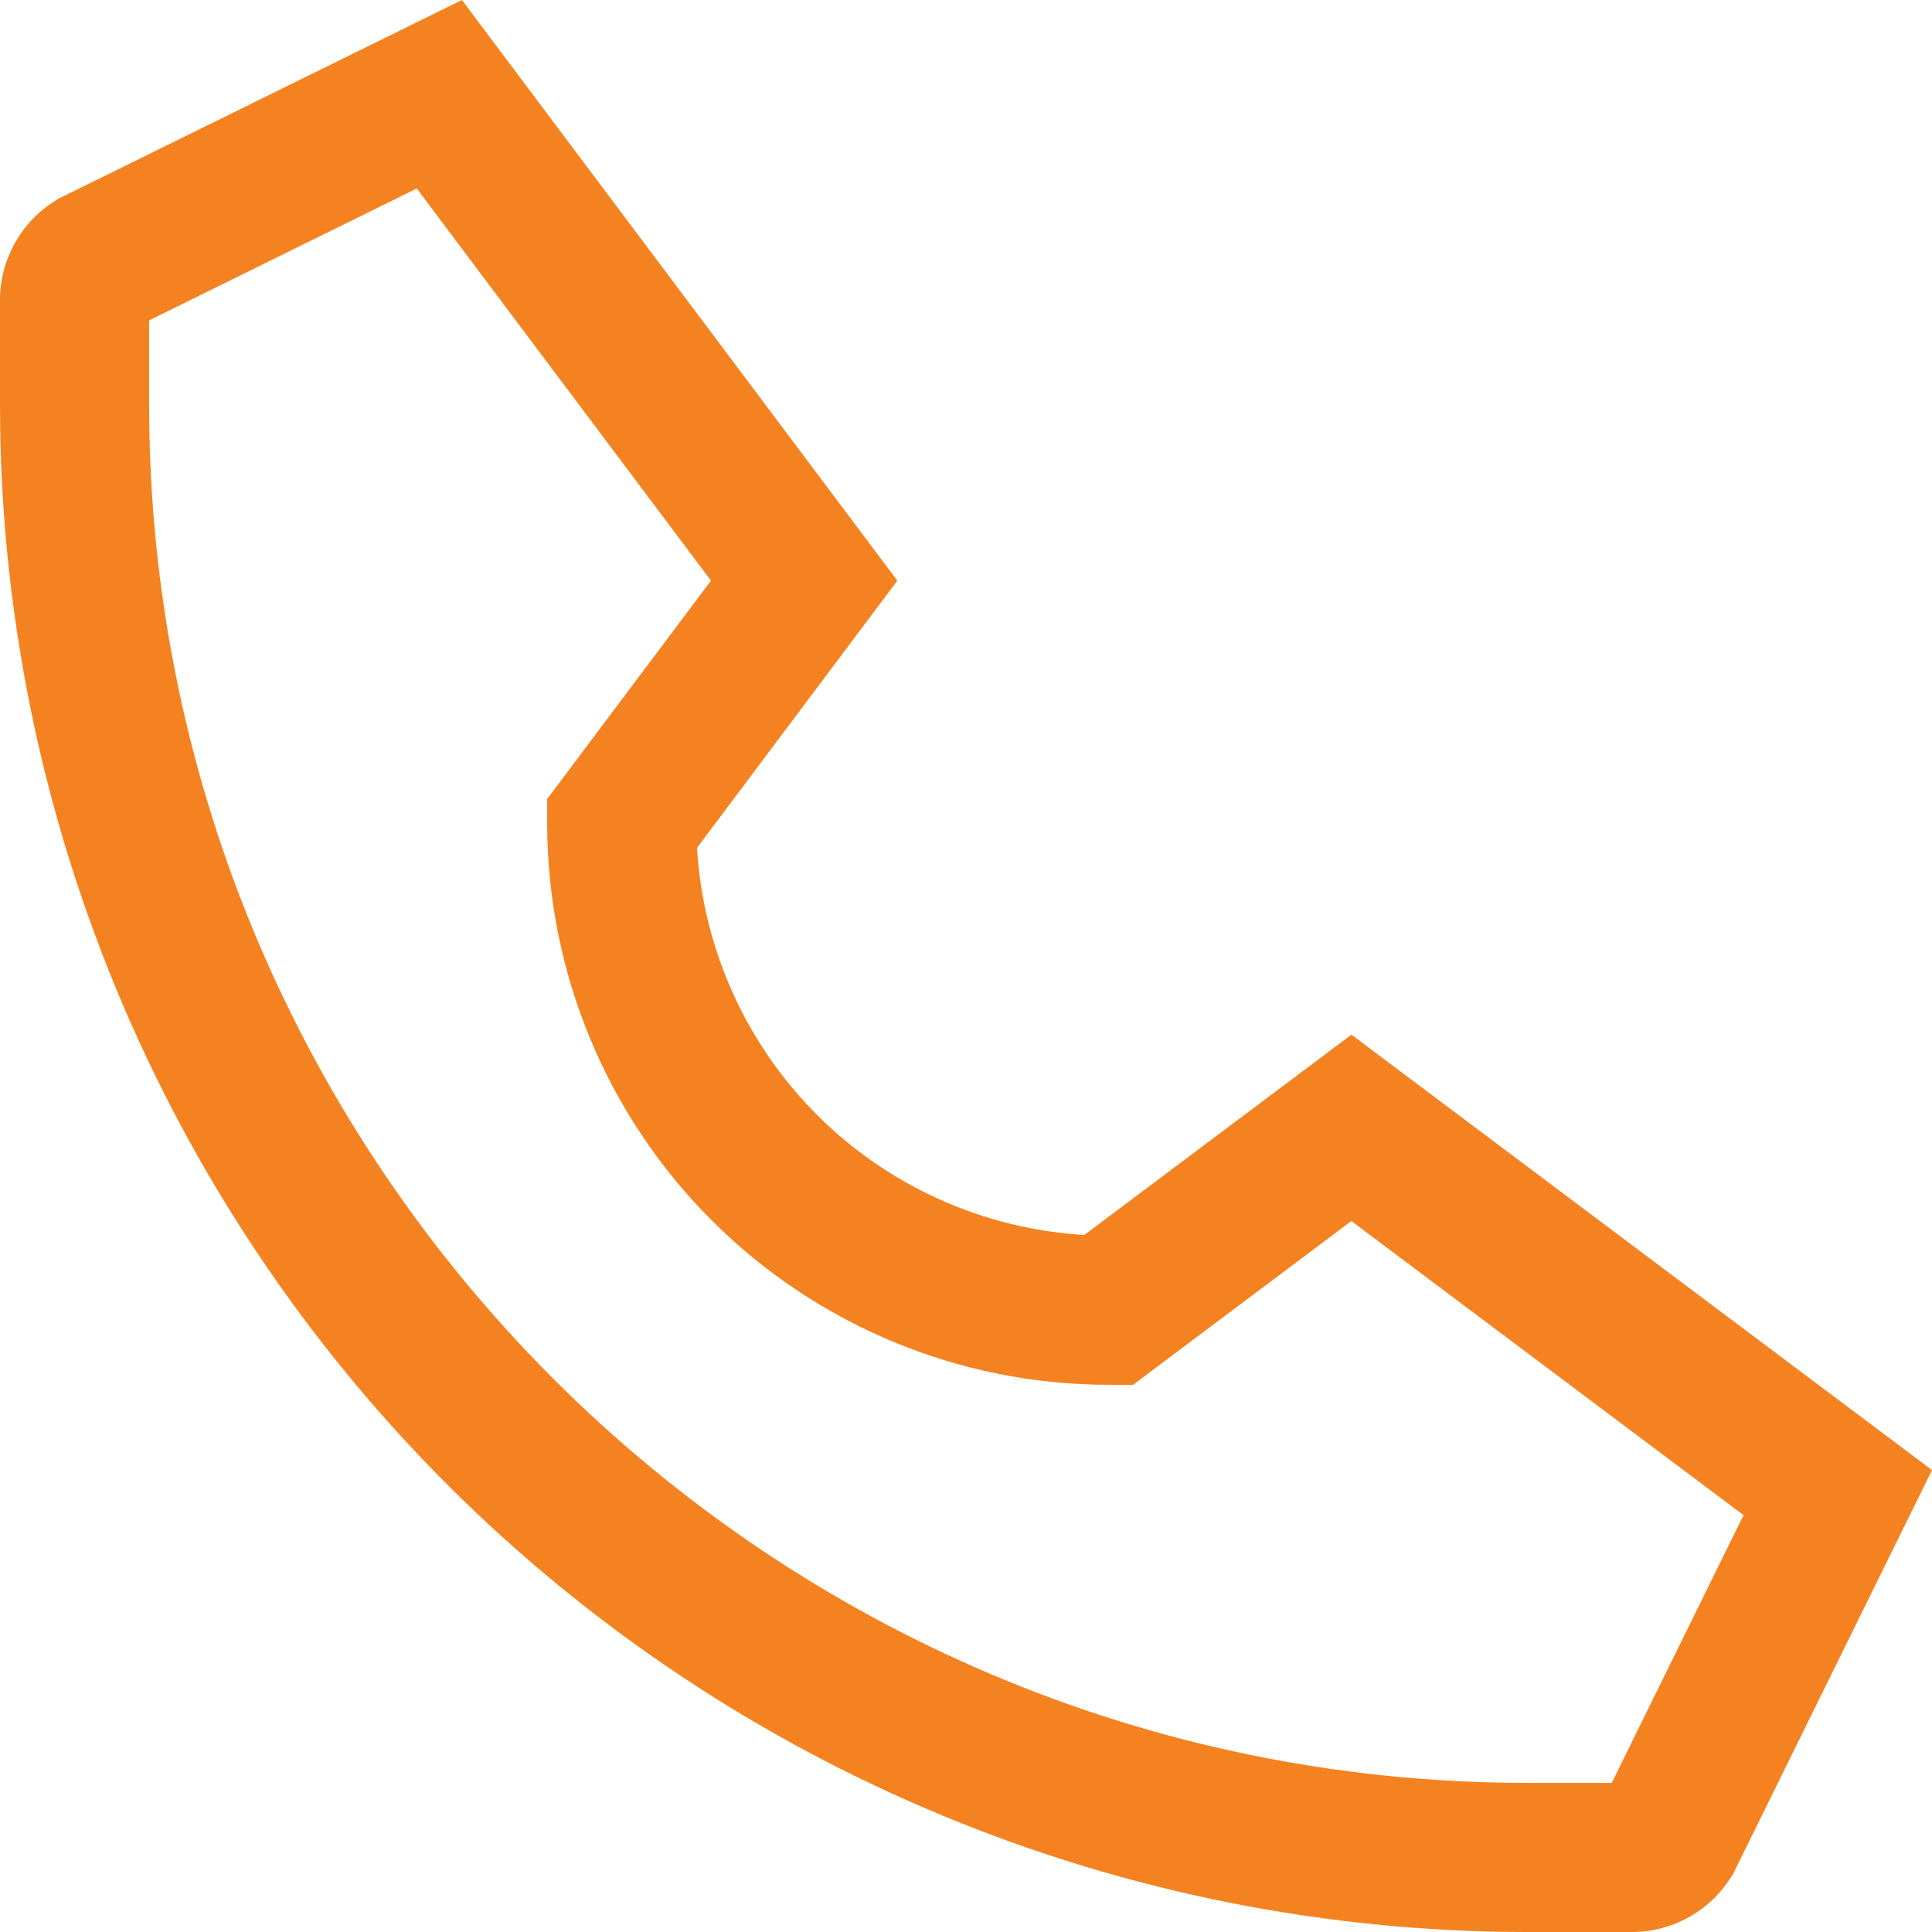 <svg width="22" height="22" viewBox="0 0 22 22" fill="none" xmlns="http://www.w3.org/2000/svg">
<path d="M0.629 2.286L0.665 2.263L5.26 0L10.218 6.612L7.937 9.654C8.005 10.801 8.492 11.883 9.304 12.696C10.117 13.508 11.199 13.995 12.347 14.063L15.389 11.782L22 16.74L19.756 21.296L19.737 21.335L19.714 21.371C19.594 21.564 19.427 21.723 19.228 21.833C19.029 21.943 18.806 22.001 18.579 22H17.393C15.109 22 12.847 21.55 10.737 20.676C8.627 19.802 6.71 18.521 5.094 16.906C3.479 15.29 2.198 13.373 1.324 11.263C0.45 9.152 -7.48377e-07 6.891 6.21892e-06 4.607V3.421C-0.001 3.194 0.057 2.97 0.167 2.772C0.277 2.573 0.436 2.406 0.629 2.286V2.286ZM1.698 4.607C1.698 13.261 8.739 20.302 17.393 20.302H18.353L19.854 17.253L15.388 13.904L12.902 15.769H12.619C10.925 15.767 9.301 15.093 8.104 13.896C6.906 12.698 6.233 11.075 6.231 9.381V9.098L8.096 6.612L4.746 2.146L1.698 3.648V4.607Z" fill="#F58220"/>
</svg>
